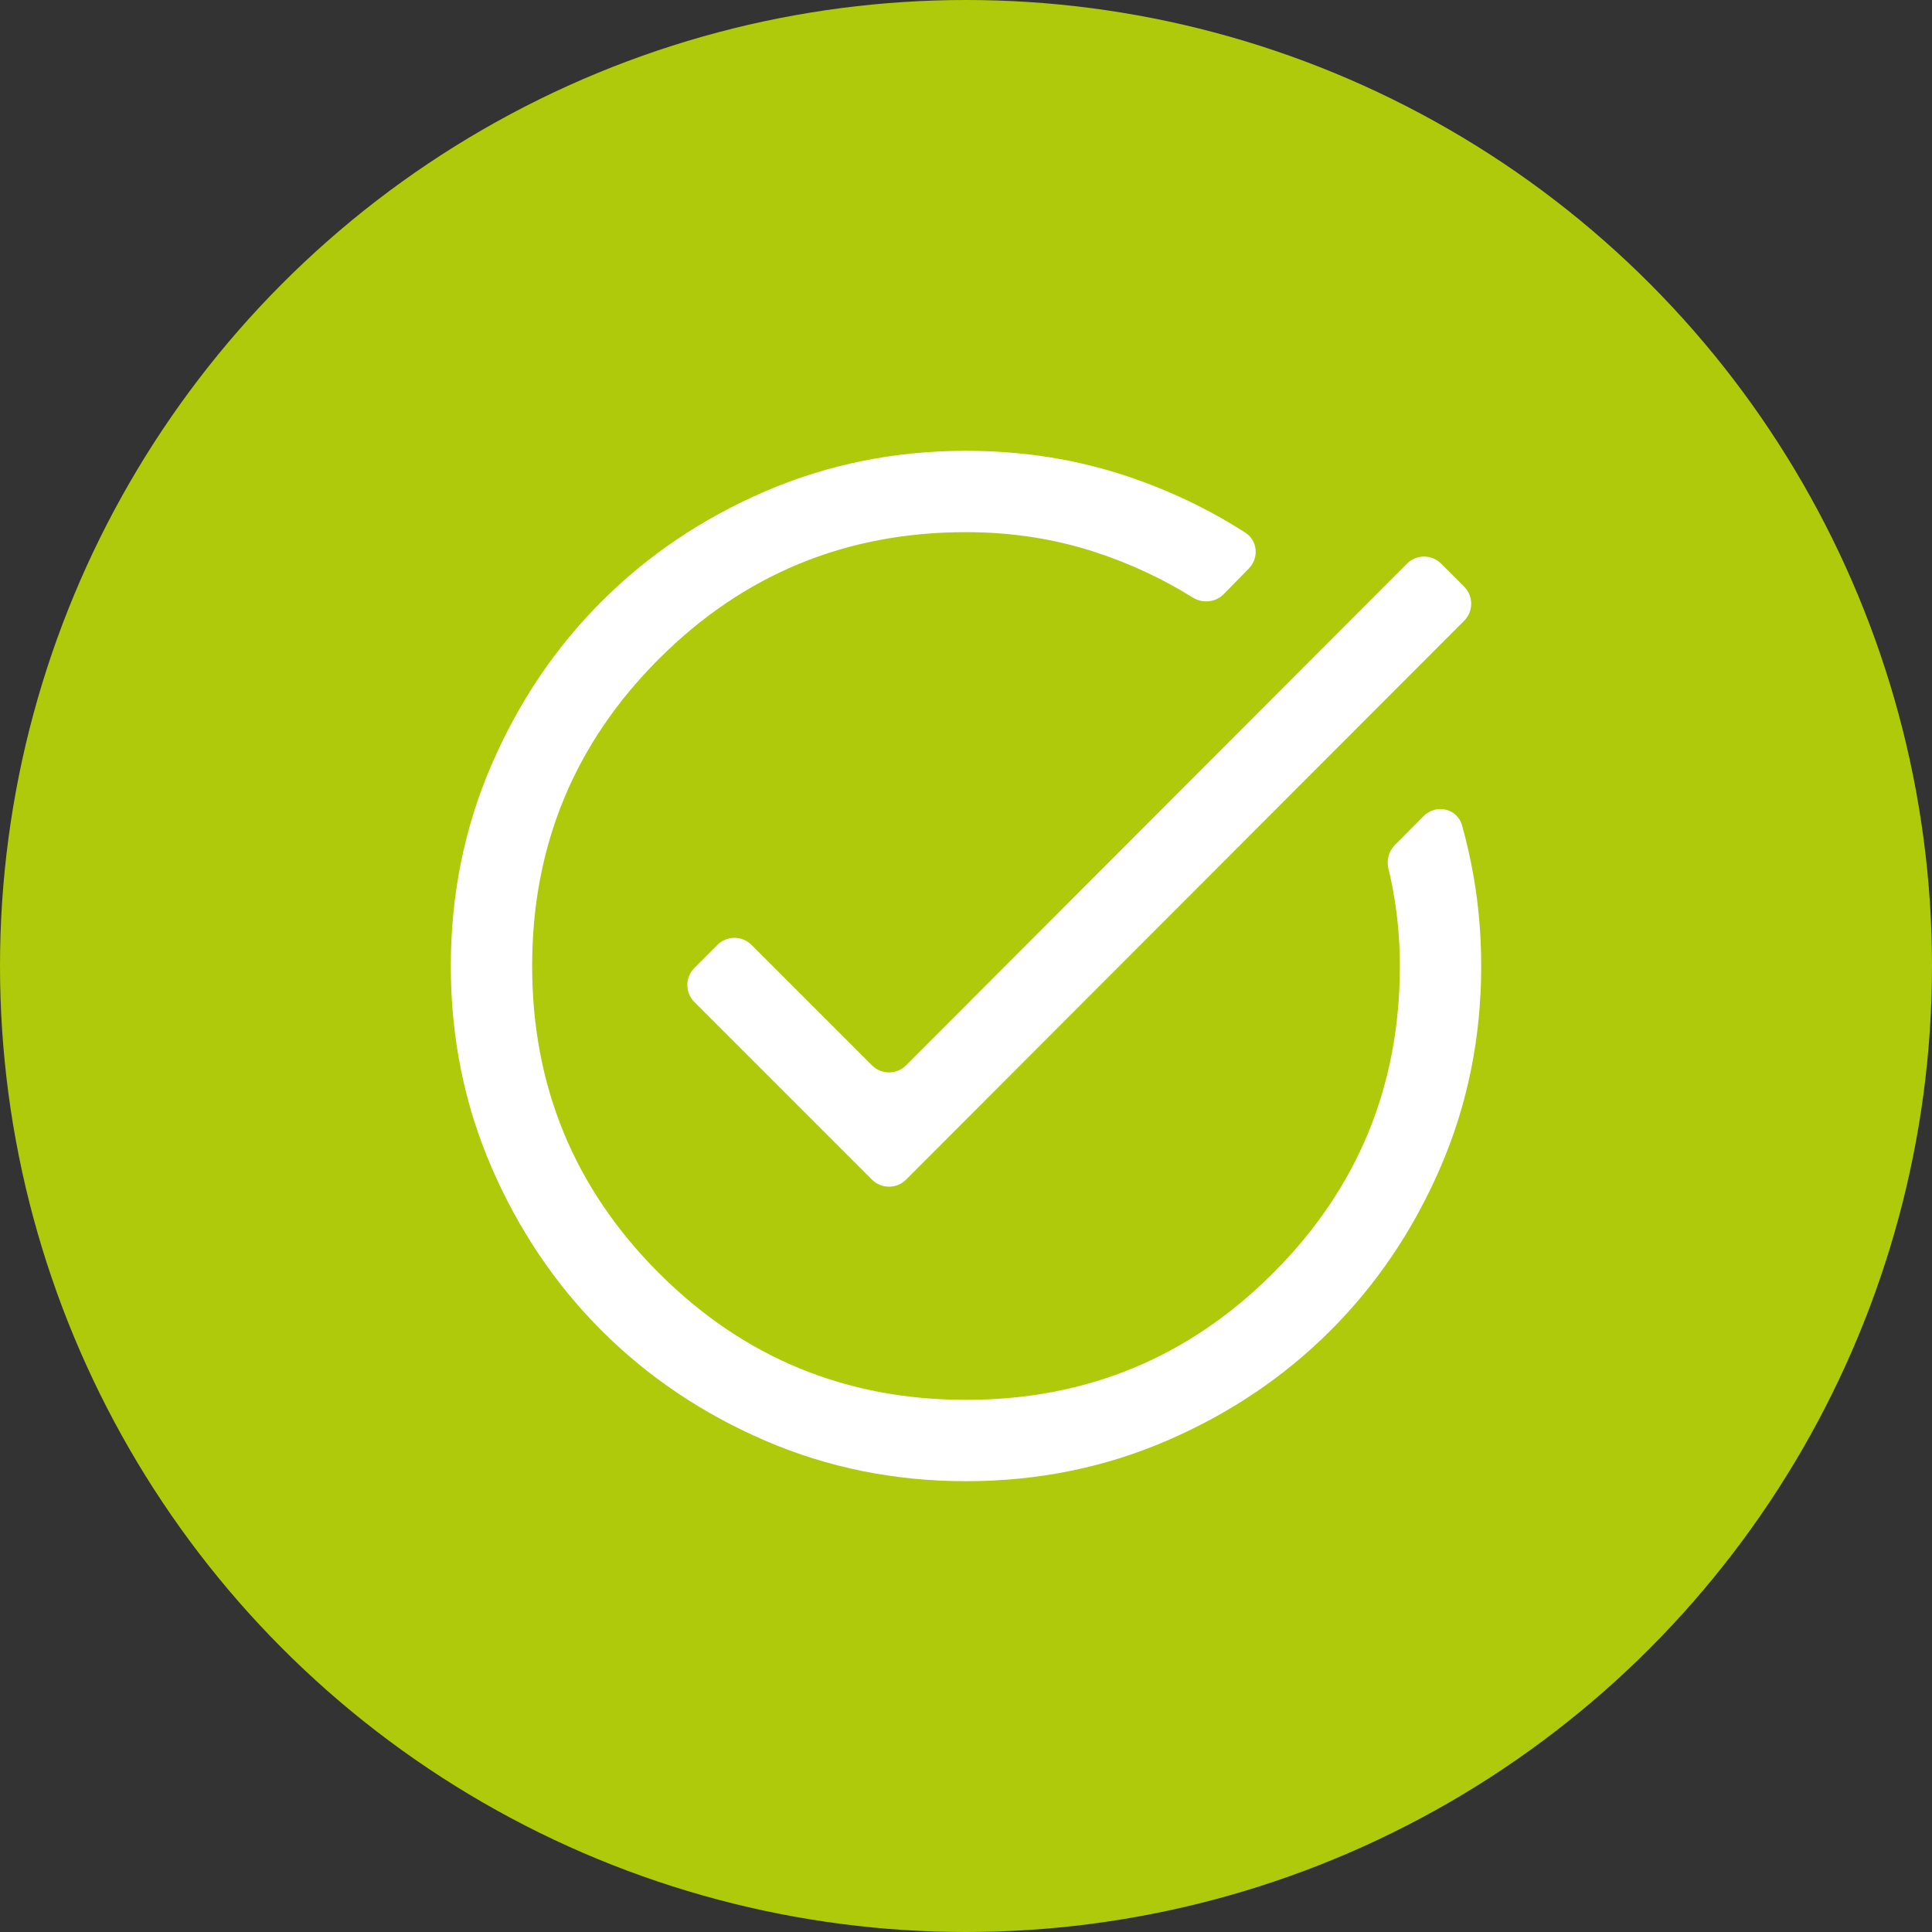 <svg width="80" height="80" viewBox="0 0 80 80" fill="none" xmlns="http://www.w3.org/2000/svg">
<rect x="0" y="0" width="80" height="80" fill="#333333" stroke="none"/>
<circle cx="40" cy="40" r="40" fill="#AFCA0B"/>
<path d="M40.004 61.333C37.053 61.333 34.28 60.773 31.683 59.654C29.087 58.534 26.829 57.014 24.908 55.094C22.988 53.175 21.468 50.917 20.347 48.322C19.227 45.727 18.667 42.954 18.667 40.004C18.667 37.053 19.227 34.28 20.347 31.683C21.467 29.087 22.987 26.829 24.907 24.908C26.827 22.988 29.084 21.468 31.68 20.347C34.276 19.227 37.049 18.667 40 18.667C42.365 18.667 44.603 19.022 46.714 19.733C48.449 20.318 50.066 21.092 51.565 22.055C52.079 22.386 52.14 23.102 51.712 23.539L50.676 24.599C50.336 24.947 49.797 24.997 49.383 24.739C48.132 23.959 46.795 23.336 45.373 22.869C43.68 22.313 41.889 22.035 40 22.035C35.022 22.035 30.784 23.785 27.284 27.284C23.785 30.784 22.035 35.022 22.035 40C22.035 44.978 23.785 49.217 27.284 52.716C30.784 56.215 35.022 57.965 40 57.965C44.978 57.965 49.216 56.215 52.716 52.716C56.215 49.217 57.965 44.978 57.965 40C57.965 39.211 57.913 38.431 57.809 37.66C57.732 37.086 57.627 36.525 57.492 35.975C57.407 35.624 57.5 35.251 57.755 34.994L58.945 33.795C59.464 33.272 60.346 33.472 60.542 34.181C60.729 34.853 60.883 35.536 61.007 36.23C61.225 37.451 61.333 38.707 61.333 40C61.333 42.951 60.773 45.724 59.654 48.32C58.534 50.916 57.014 53.173 55.094 55.093C53.175 57.013 50.917 58.533 48.322 59.653C45.727 60.773 42.954 61.333 40.004 61.333ZM37.52 48.844C37.13 49.235 36.496 49.236 36.105 48.845L28.754 41.493C28.363 41.103 28.363 40.469 28.754 40.079L29.706 39.127C30.096 38.736 30.73 38.736 31.12 39.127L36.105 44.112C36.496 44.503 37.13 44.503 37.52 44.111L58.26 23.34C58.65 22.948 59.284 22.948 59.675 23.339L60.627 24.291C61.017 24.681 61.017 25.314 60.627 25.705L37.52 48.844Z" fill="white"/>
</svg>

